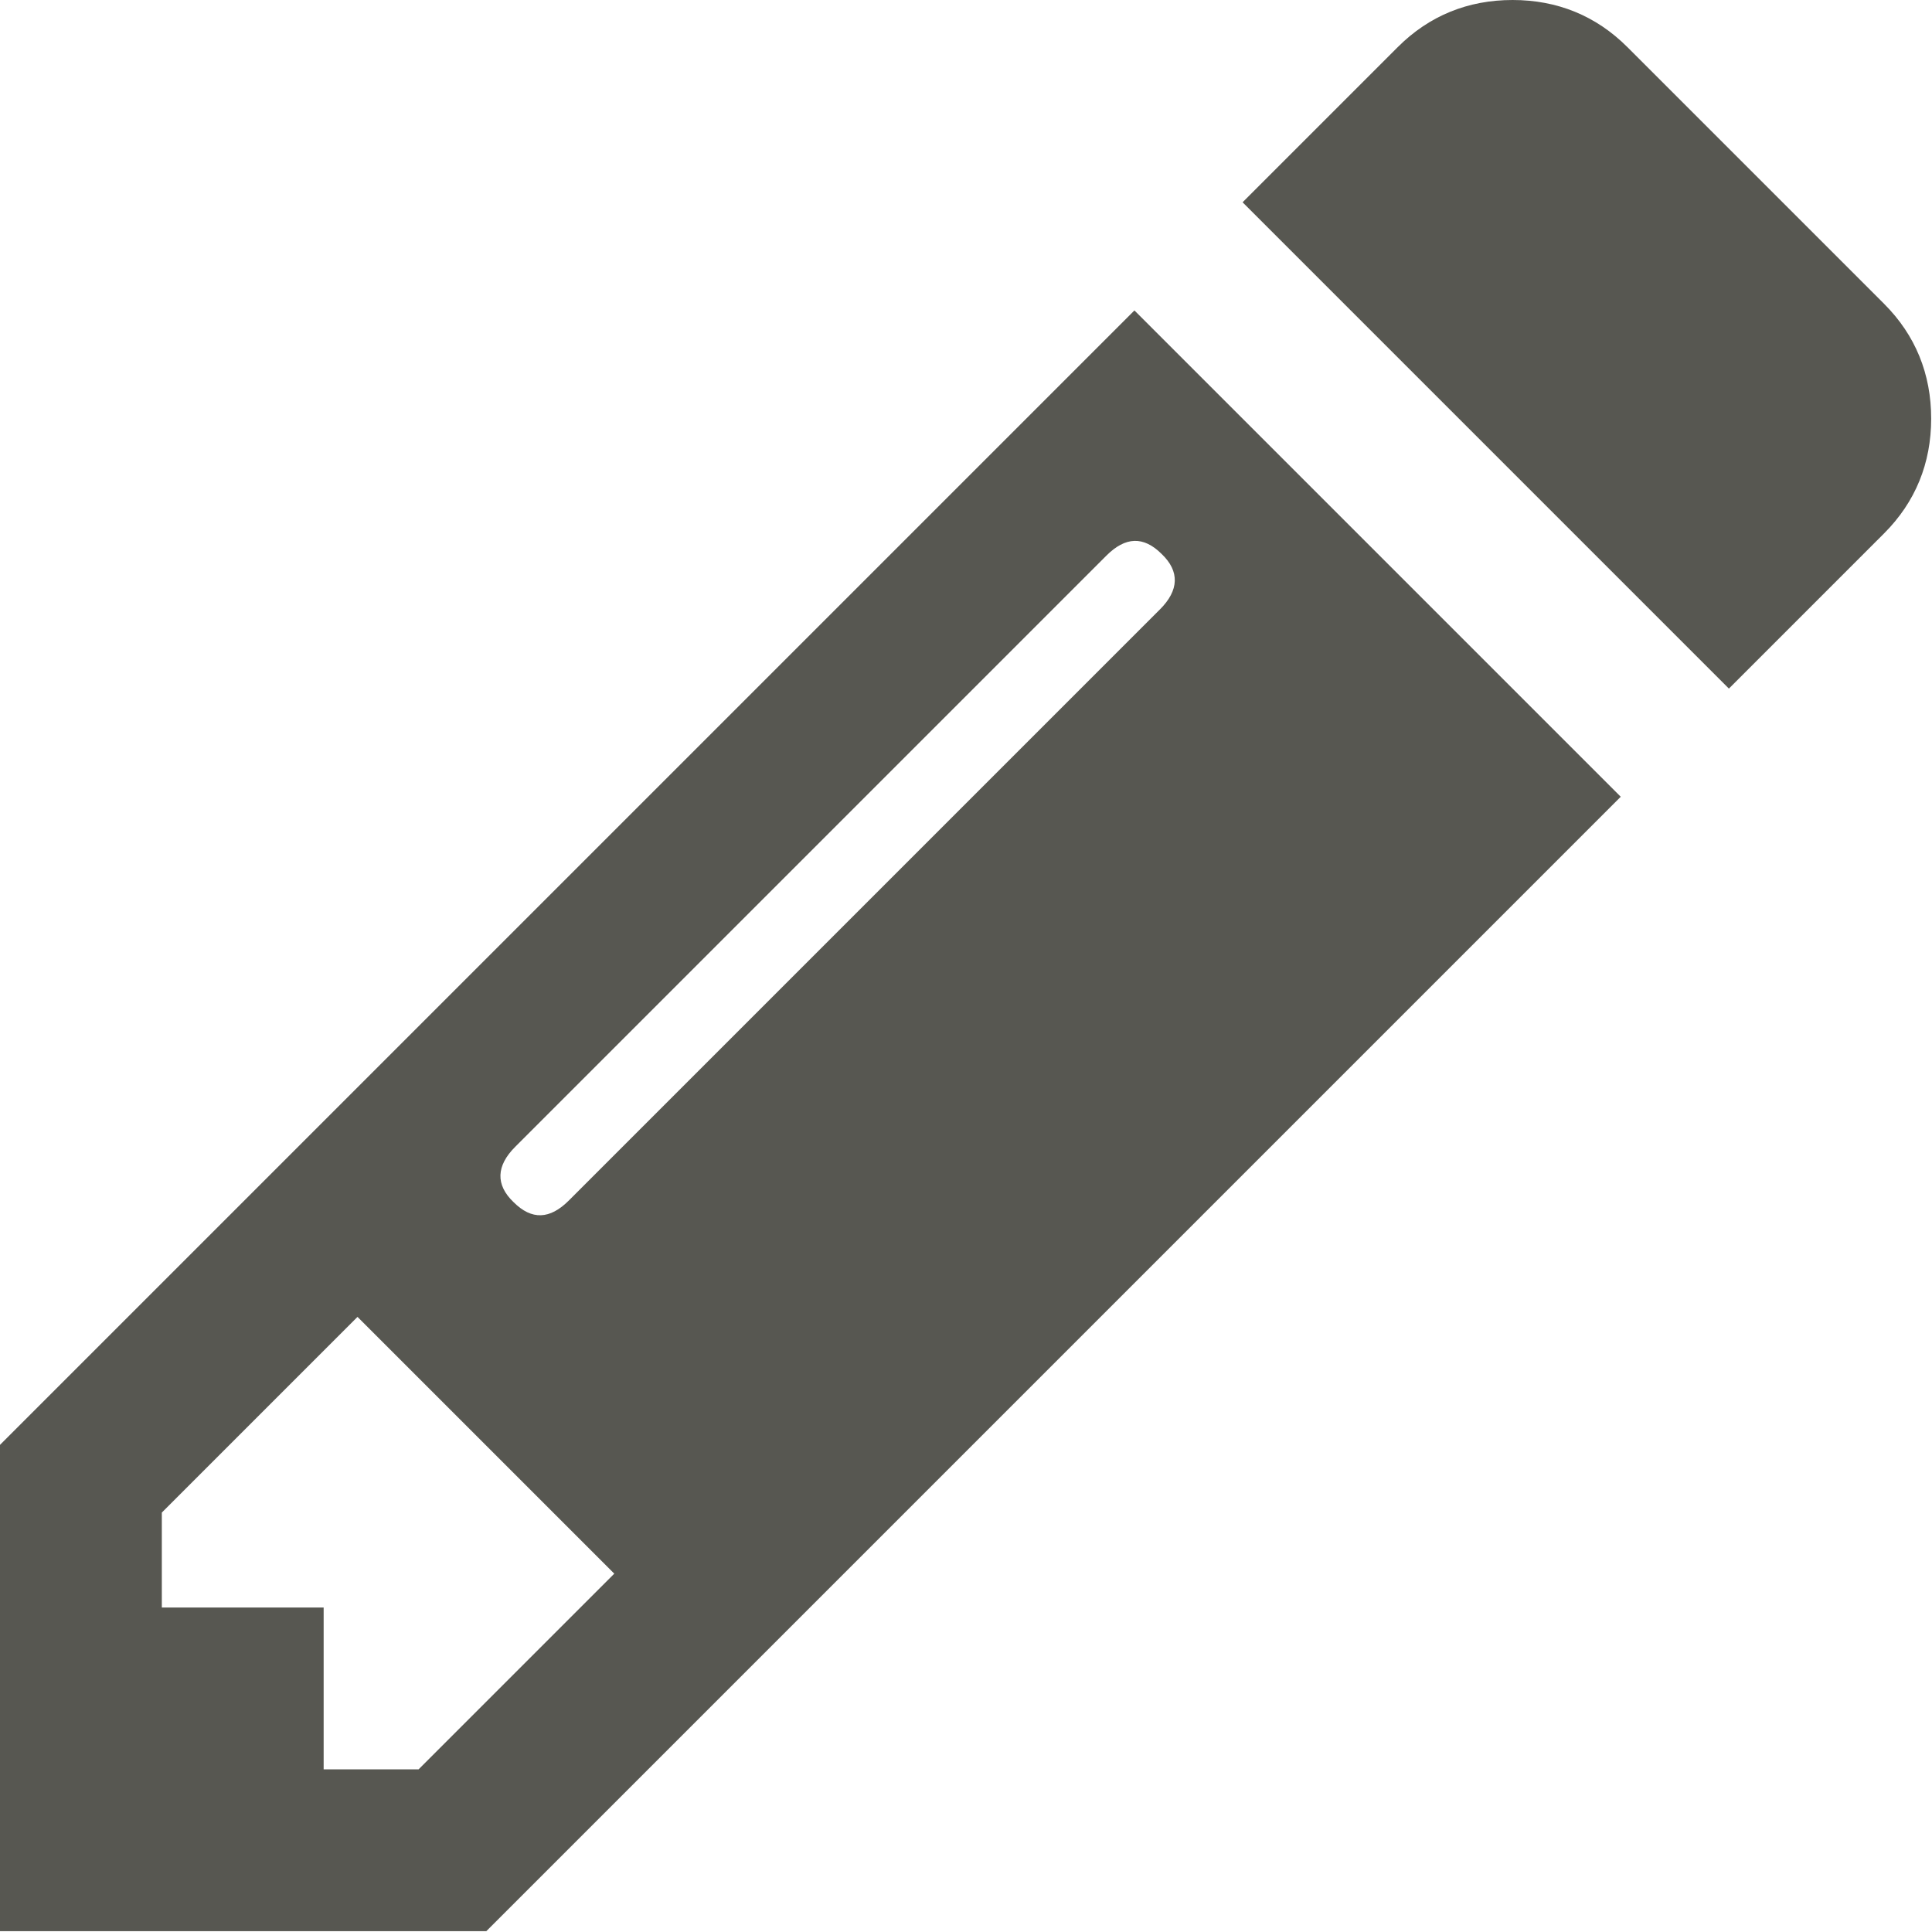 <?xml version="1.0" encoding="UTF-8"?>
<svg id="Calque_2" data-name="Calque 2" xmlns="http://www.w3.org/2000/svg" viewBox="0 0 23.4 23.4">
  <defs>
    <style>
      .cls-1 {
        fill: #575751;
      }
    </style>
  </defs>
  <g id="Calque_1-2" data-name="Calque 1">
    <path class="cls-1" d="m13.74,3.76l5.89,5.89-13.74,13.74H0v-5.89L13.74,3.76ZM5.07,21.43l2.37-2.37-3.11-3.11-2.37,2.37v1.15h1.96v1.96h1.15ZM14.05,7.38c.23-.23.24-.46.02-.67-.22-.22-.44-.21-.67.02l-7.16,7.16c-.23.23-.24.46-.02.67.22.22.44.21.67-.02l7.16-7.16h0Zm8.77-.92l-1.88,1.88-5.89-5.89,1.88-1.88c.38-.38.85-.57,1.39-.57s1.01.19,1.39.57l3.11,3.11c.38.38.57.85.57,1.39s-.19,1.01-.57,1.39Z"/>
  </g>
</svg>